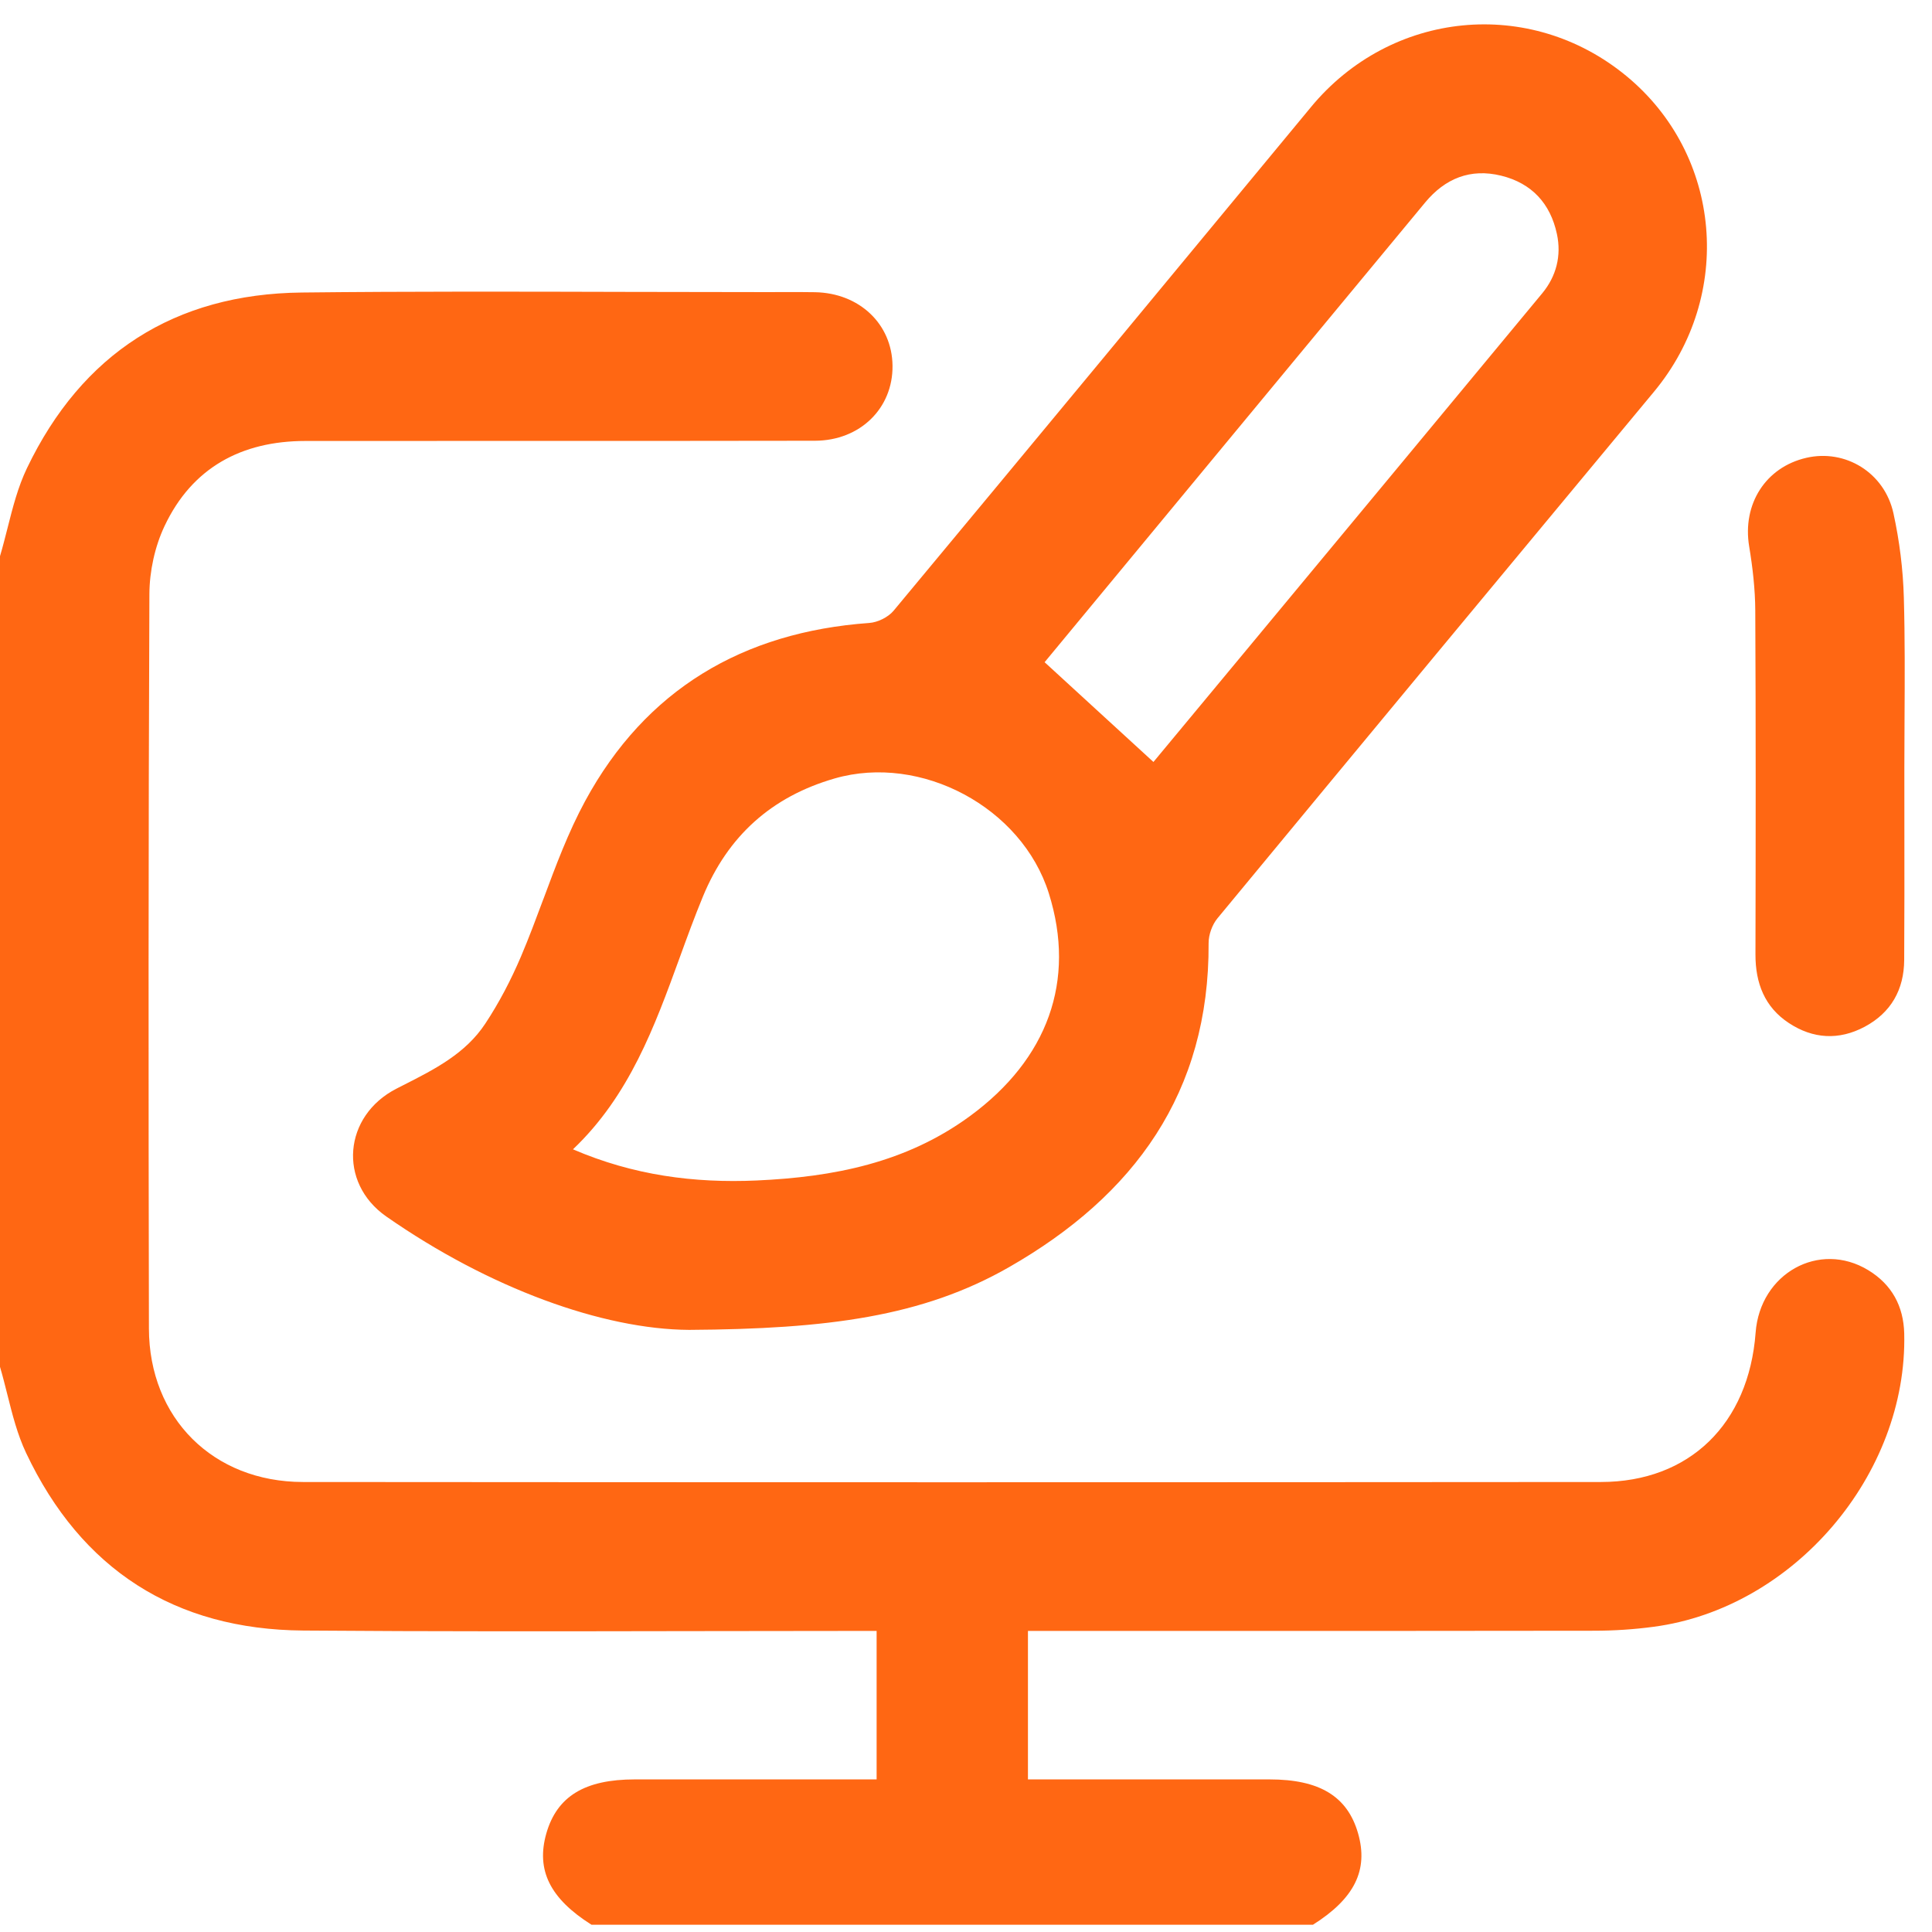 <svg width="61" height="61" viewBox="0 0 61 61" fill="none" xmlns="http://www.w3.org/2000/svg">
<path fill-rule="evenodd" clip-rule="evenodd" d="M21.758 41.989C19.036 41.974 15.447 40.676 12.195 38.408C10.662 37.337 10.843 35.229 12.521 34.371C12.595 34.333 12.669 34.296 12.742 34.258L12.743 34.258C13.723 33.761 14.699 33.265 15.322 32.32C15.76 31.658 16.133 30.94 16.445 30.21C16.701 29.609 16.93 28.993 17.159 28.379L17.16 28.379C17.552 27.324 17.945 26.27 18.476 25.29C20.384 21.772 23.453 19.955 27.445 19.669C27.712 19.651 28.042 19.488 28.212 19.285C32.615 13.992 37.003 8.687 41.391 3.382L41.391 3.381C43.92 0.324 48.308 -0.11 51.352 2.401C54.372 4.892 54.752 9.327 52.22 12.371C47.62 17.906 43.025 23.446 38.439 28.995C38.272 29.197 38.159 29.515 38.16 29.777C38.186 34.5 35.811 37.746 31.862 40.007C29.133 41.57 26.125 41.962 21.758 41.989ZM18.091 36.288C19.994 37.108 21.913 37.36 23.891 37.272C26.31 37.163 28.612 36.717 30.629 35.236C33.078 33.439 33.982 30.966 33.116 28.208C32.264 25.489 29.08 23.794 26.355 24.578C24.358 25.154 22.983 26.396 22.194 28.306C21.931 28.943 21.694 29.592 21.458 30.242L21.458 30.242C20.666 32.416 19.873 34.593 18.091 36.288ZM32.982 20.908L34.611 22.402C35.217 22.957 35.816 23.506 36.418 24.058C37.543 22.703 38.671 21.344 39.802 19.982L39.804 19.979C42.758 16.42 45.728 12.842 48.694 9.26C49.138 8.722 49.305 8.076 49.157 7.387C48.95 6.424 48.362 5.784 47.398 5.547C46.428 5.308 45.627 5.634 44.999 6.391C43.592 8.087 42.187 9.785 40.782 11.482L40.779 11.486C40.166 12.227 39.553 12.968 38.939 13.709L38.932 13.717L38.929 13.721C36.927 16.142 34.924 18.562 32.982 20.908ZM0.238 16.672L0.238 16.672C0.402 16.023 0.567 15.374 0.851 14.782C2.586 11.164 5.514 9.281 9.524 9.236C12.94 9.198 16.357 9.207 19.774 9.216H19.774H19.774C21.25 9.22 22.727 9.223 24.203 9.223C24.355 9.223 24.508 9.223 24.661 9.222C25.017 9.221 25.373 9.219 25.73 9.226C27.132 9.25 28.165 10.23 28.18 11.544C28.197 12.886 27.159 13.914 25.728 13.916C22.803 13.922 19.879 13.921 16.954 13.921H16.953C14.516 13.92 12.078 13.92 9.64 13.923C7.626 13.925 6.065 14.765 5.195 16.61C4.888 17.259 4.72 18.037 4.717 18.757C4.684 26.485 4.687 34.215 4.702 41.945C4.708 44.776 6.729 46.789 9.564 46.792C23.225 46.803 36.886 46.803 50.547 46.792C53.345 46.789 55.215 44.956 55.431 42.076C55.571 40.204 57.44 39.163 58.988 40.104C59.731 40.556 60.102 41.239 60.123 42.104C60.229 46.559 56.633 50.776 52.213 51.363C51.594 51.446 50.966 51.487 50.343 51.488C45.853 51.495 41.364 51.495 36.874 51.494L36.791 51.494C35.593 51.494 34.396 51.494 33.198 51.494H32.456V56.182H33.211H40.081C41.665 56.182 42.544 56.717 42.879 57.885C43.211 59.043 42.768 59.941 41.456 60.77H18.674C17.362 59.941 16.92 59.044 17.25 57.886C17.586 56.717 18.461 56.182 20.044 56.182H26.323H27.678V51.494H26.944C25.219 51.494 23.494 51.497 21.769 51.5H21.769C17.704 51.507 13.639 51.514 9.574 51.482C5.515 51.452 2.564 49.552 0.827 45.881C0.55 45.298 0.39 44.66 0.23 44.022C0.157 43.731 0.084 43.441 0 43.156V17.56C0.087 17.268 0.162 16.97 0.238 16.672ZM60.128 26.214C60.127 25.566 60.127 24.919 60.127 24.271C60.127 23.748 60.13 23.224 60.133 22.7C60.14 21.425 60.147 20.149 60.111 18.874C60.087 17.982 59.974 17.079 59.783 16.207C59.5 14.917 58.26 14.171 57.032 14.455C55.742 14.752 55.007 15.922 55.227 17.25C55.338 17.92 55.417 18.605 55.42 19.284C55.439 22.901 55.434 26.52 55.426 30.137C55.425 31.04 55.714 31.797 56.481 32.301C57.242 32.803 58.061 32.852 58.873 32.419C59.707 31.974 60.116 31.247 60.122 30.313C60.131 28.947 60.129 27.58 60.128 26.214Z" fill="#FF6713"/>
</svg>
